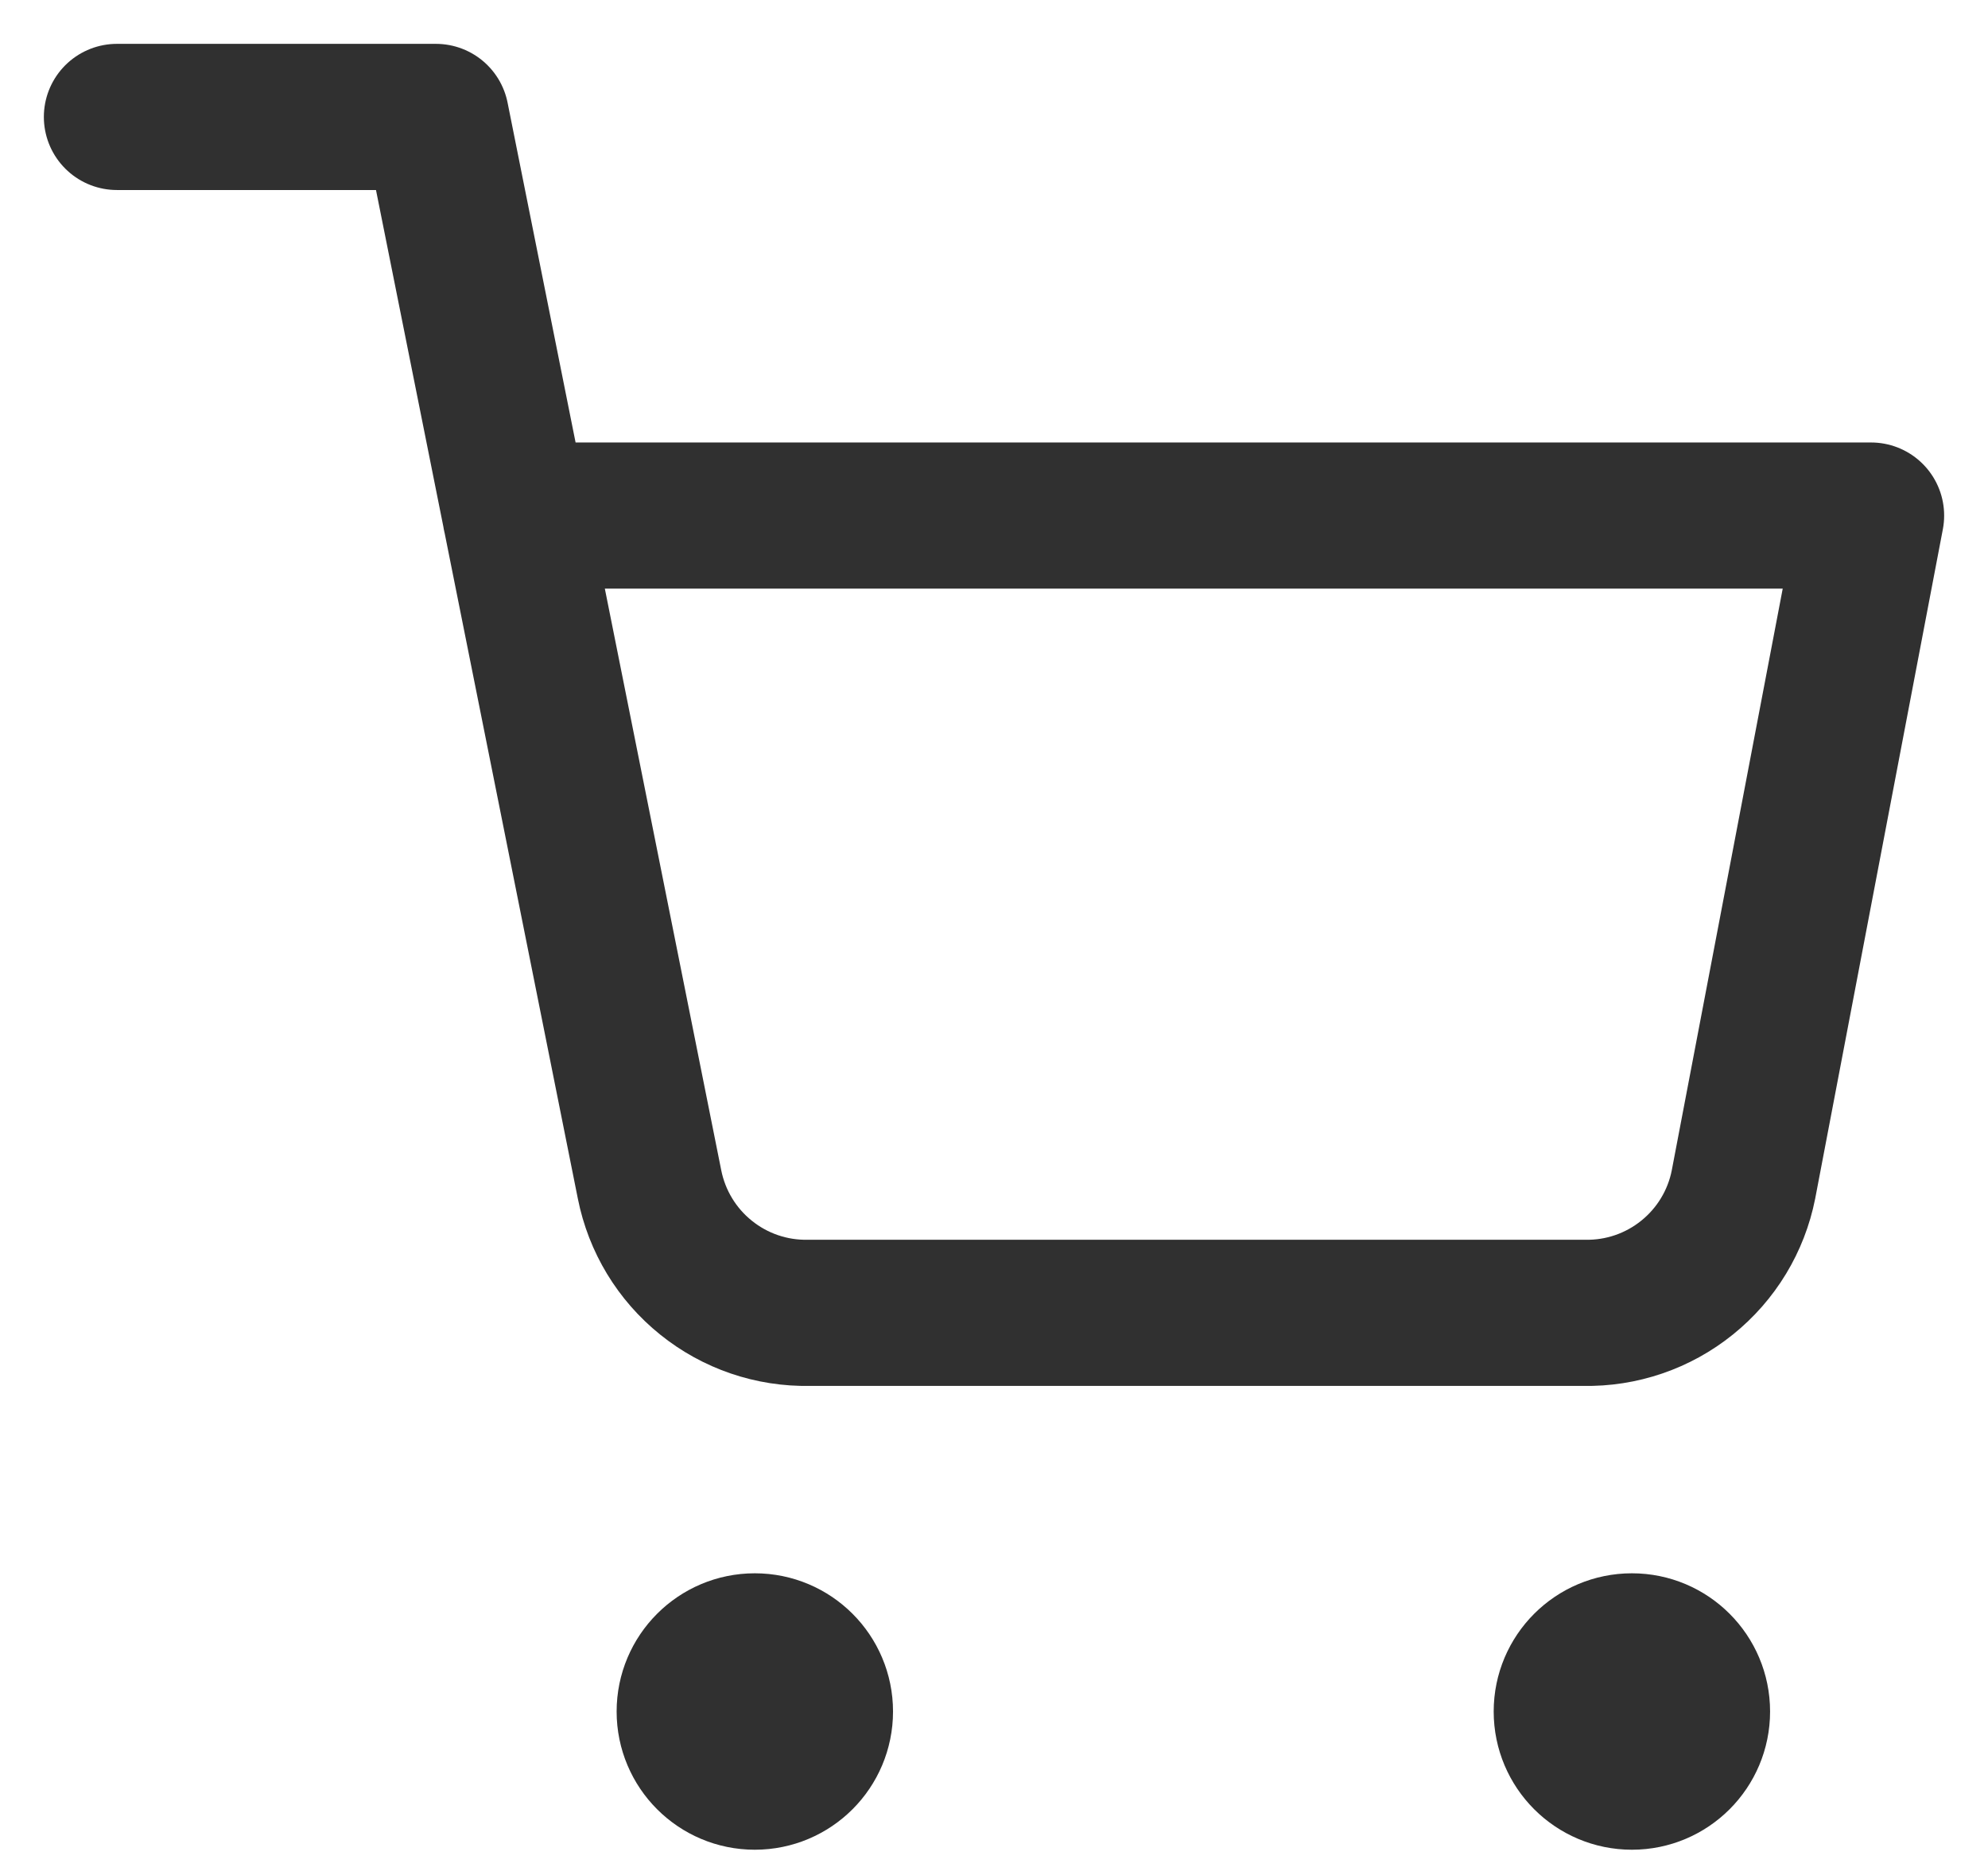 <svg width="34" height="32" viewBox="0 0 34 32" fill="none" xmlns="http://www.w3.org/2000/svg">
<path d="M12.909 30.637C13.663 30.637 14.273 30.026 14.273 29.273C14.273 28.52 13.663 27.909 12.909 27.909C12.156 27.909 11.546 28.52 11.546 29.273C11.546 30.026 12.156 30.637 12.909 30.637Z" fill="#303030" stroke="#303030" stroke-width="2" stroke-linecap="round" stroke-linejoin="round"/>
<path d="M27.91 30.637C28.663 30.637 29.273 30.026 29.273 29.273C29.273 28.52 28.663 27.909 27.91 27.909C27.156 27.909 26.546 28.52 26.546 29.273C26.546 30.026 27.156 30.637 27.91 30.637Z" fill="#303030" stroke="#303030" stroke-width="2" stroke-linecap="round" stroke-linejoin="round"/>
<path d="M2 2H7.455L11.109 20.259C11.234 20.887 11.575 21.451 12.074 21.852C12.572 22.254 13.196 22.467 13.836 22.454H27.091C27.731 22.467 28.355 22.254 28.853 21.852C29.352 21.451 29.694 20.887 29.818 20.259L32 8.818H8.818" stroke="#303030" stroke-width="2.5" stroke-linecap="round" stroke-linejoin="round"/>
</svg>
